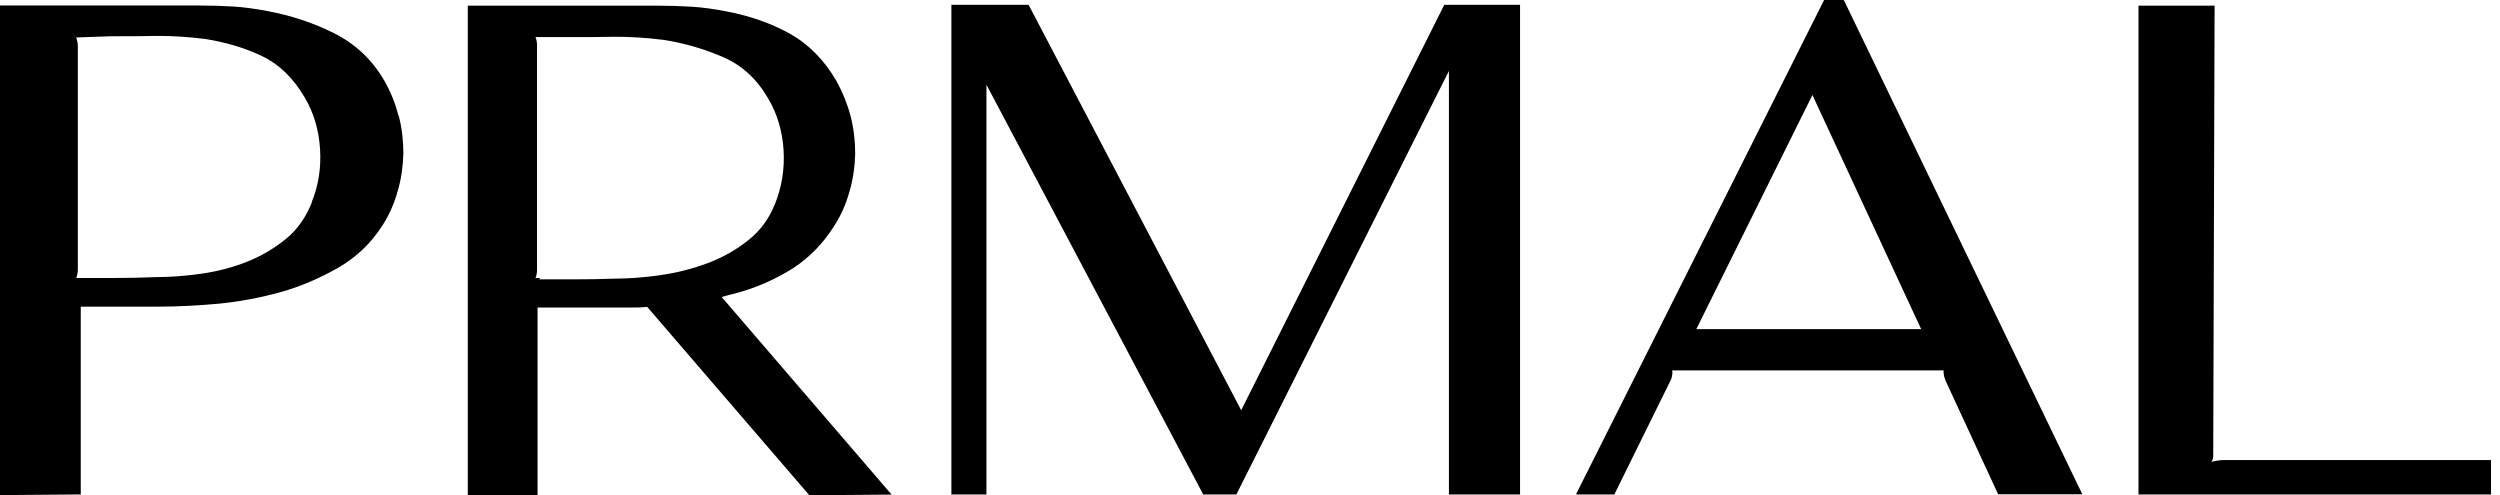 <svg xmlns="http://www.w3.org/2000/svg" fill="none" viewBox="0 0 106 21" height="21" width="106">
<path fill="black" d="M16.899 4.909C16.761 4.385 16.564 3.89 16.302 3.431C15.785 2.535 15.063 1.857 14.16 1.406C13.272 0.962 12.332 0.656 11.363 0.473C10.868 0.379 10.373 0.306 9.899 0.277C9.418 0.248 8.923 0.233 8.435 0.233H0V20.993L3.424 20.964V13.002H6.701C7.583 13.002 8.471 12.951 9.331 12.871C10.198 12.784 11.065 12.616 11.909 12.383C12.74 12.15 13.548 11.8 14.32 11.363C15.107 10.912 15.741 10.307 16.222 9.549C16.506 9.105 16.717 8.624 16.863 8.1C17.016 7.583 17.088 7.044 17.103 6.505C17.103 5.973 17.045 5.434 16.906 4.909H16.899ZM13.221 8.588C12.973 9.207 12.609 9.739 12.121 10.132C11.625 10.533 11.072 10.861 10.467 11.101C9.855 11.341 9.214 11.509 8.544 11.604C7.881 11.698 7.24 11.749 6.636 11.749C6.075 11.771 5.499 11.786 4.917 11.786H3.234C3.234 11.771 3.234 11.757 3.249 11.749C3.278 11.655 3.3 11.545 3.3 11.436V1.952C3.3 1.843 3.278 1.741 3.249 1.639C3.249 1.624 3.234 1.61 3.227 1.588L4.691 1.537C5.456 1.537 6.104 1.537 6.679 1.522C7.291 1.522 7.962 1.559 8.704 1.653C9.579 1.792 10.387 2.032 11.116 2.382C11.837 2.724 12.441 3.314 12.922 4.137C13.308 4.786 13.519 5.521 13.57 6.315C13.621 7.109 13.505 7.867 13.213 8.581L13.221 8.588Z"></path>
<path fill="black" d="M30.593 12.594C30.695 12.565 30.797 12.536 30.884 12.514C31.023 12.478 31.169 12.441 31.329 12.398C32.159 12.164 32.924 11.815 33.616 11.378C34.315 10.926 34.905 10.322 35.379 9.564C35.663 9.127 35.874 8.639 36.02 8.114C36.173 7.59 36.246 7.051 36.26 6.519C36.26 5.988 36.202 5.448 36.063 4.917C35.925 4.392 35.721 3.897 35.466 3.438C34.956 2.549 34.279 1.865 33.463 1.413C32.654 0.969 31.759 0.663 30.79 0.481C30.302 0.386 29.799 0.313 29.326 0.284C28.845 0.255 28.35 0.24 27.869 0.24H19.834V21H22.792V13.039H26.776C26.995 13.039 27.228 13.039 27.439 13.009L34.286 20.964L34.315 21L37.804 20.971L30.6 12.594H30.593ZM28 11.669C27.301 11.764 26.645 11.815 26.041 11.815C25.487 11.837 24.912 11.844 24.329 11.844H22.85L22.908 11.786H22.704C22.704 11.771 22.719 11.757 22.719 11.749C22.755 11.655 22.77 11.545 22.77 11.436V1.923C22.77 1.814 22.755 1.712 22.719 1.61C22.719 1.595 22.712 1.588 22.704 1.573H24.11C24.817 1.573 25.48 1.573 26.092 1.559C26.703 1.559 27.381 1.595 28.124 1.69C28.991 1.821 29.843 2.069 30.651 2.418C31.453 2.761 32.094 3.351 32.574 4.181C32.96 4.829 33.172 5.565 33.223 6.359C33.274 7.153 33.15 7.918 32.866 8.632C32.618 9.258 32.239 9.783 31.737 10.176C31.234 10.584 30.651 10.912 30.018 11.152C29.384 11.392 28.706 11.567 28.015 11.662L28 11.669Z"></path>
<path fill="black" d="M52.627 17.394L43.639 0.255L43.61 0.204H40.339V20.964H41.825V3.591L50.989 20.913L51.01 20.964H52.423L61.434 3.008V20.964H64.45V0.204H61.237L52.627 17.394Z"></path>
<path fill="black" d="M78.202 0.058L78.173 0H77.342L66.89 20.825L66.824 20.964H68.448L70.823 16.149C70.874 16.069 70.896 15.952 70.91 15.821C70.91 15.777 70.91 15.741 70.896 15.704H82.412C82.412 15.734 82.397 15.77 82.412 15.806C82.412 15.923 82.448 16.032 82.492 16.142L84.721 20.956H88.29L78.202 0.051V0.058ZM71.923 13.956L76.847 4.028L81.458 13.956H71.923Z"></path>
<path fill="black" d="M105.619 19.507V20.964H90.672V0.24H93.899L93.841 19.325C93.841 19.427 93.812 19.514 93.761 19.58C93.761 19.58 94.11 19.507 94.22 19.507H105.619Z"></path>
</svg>
